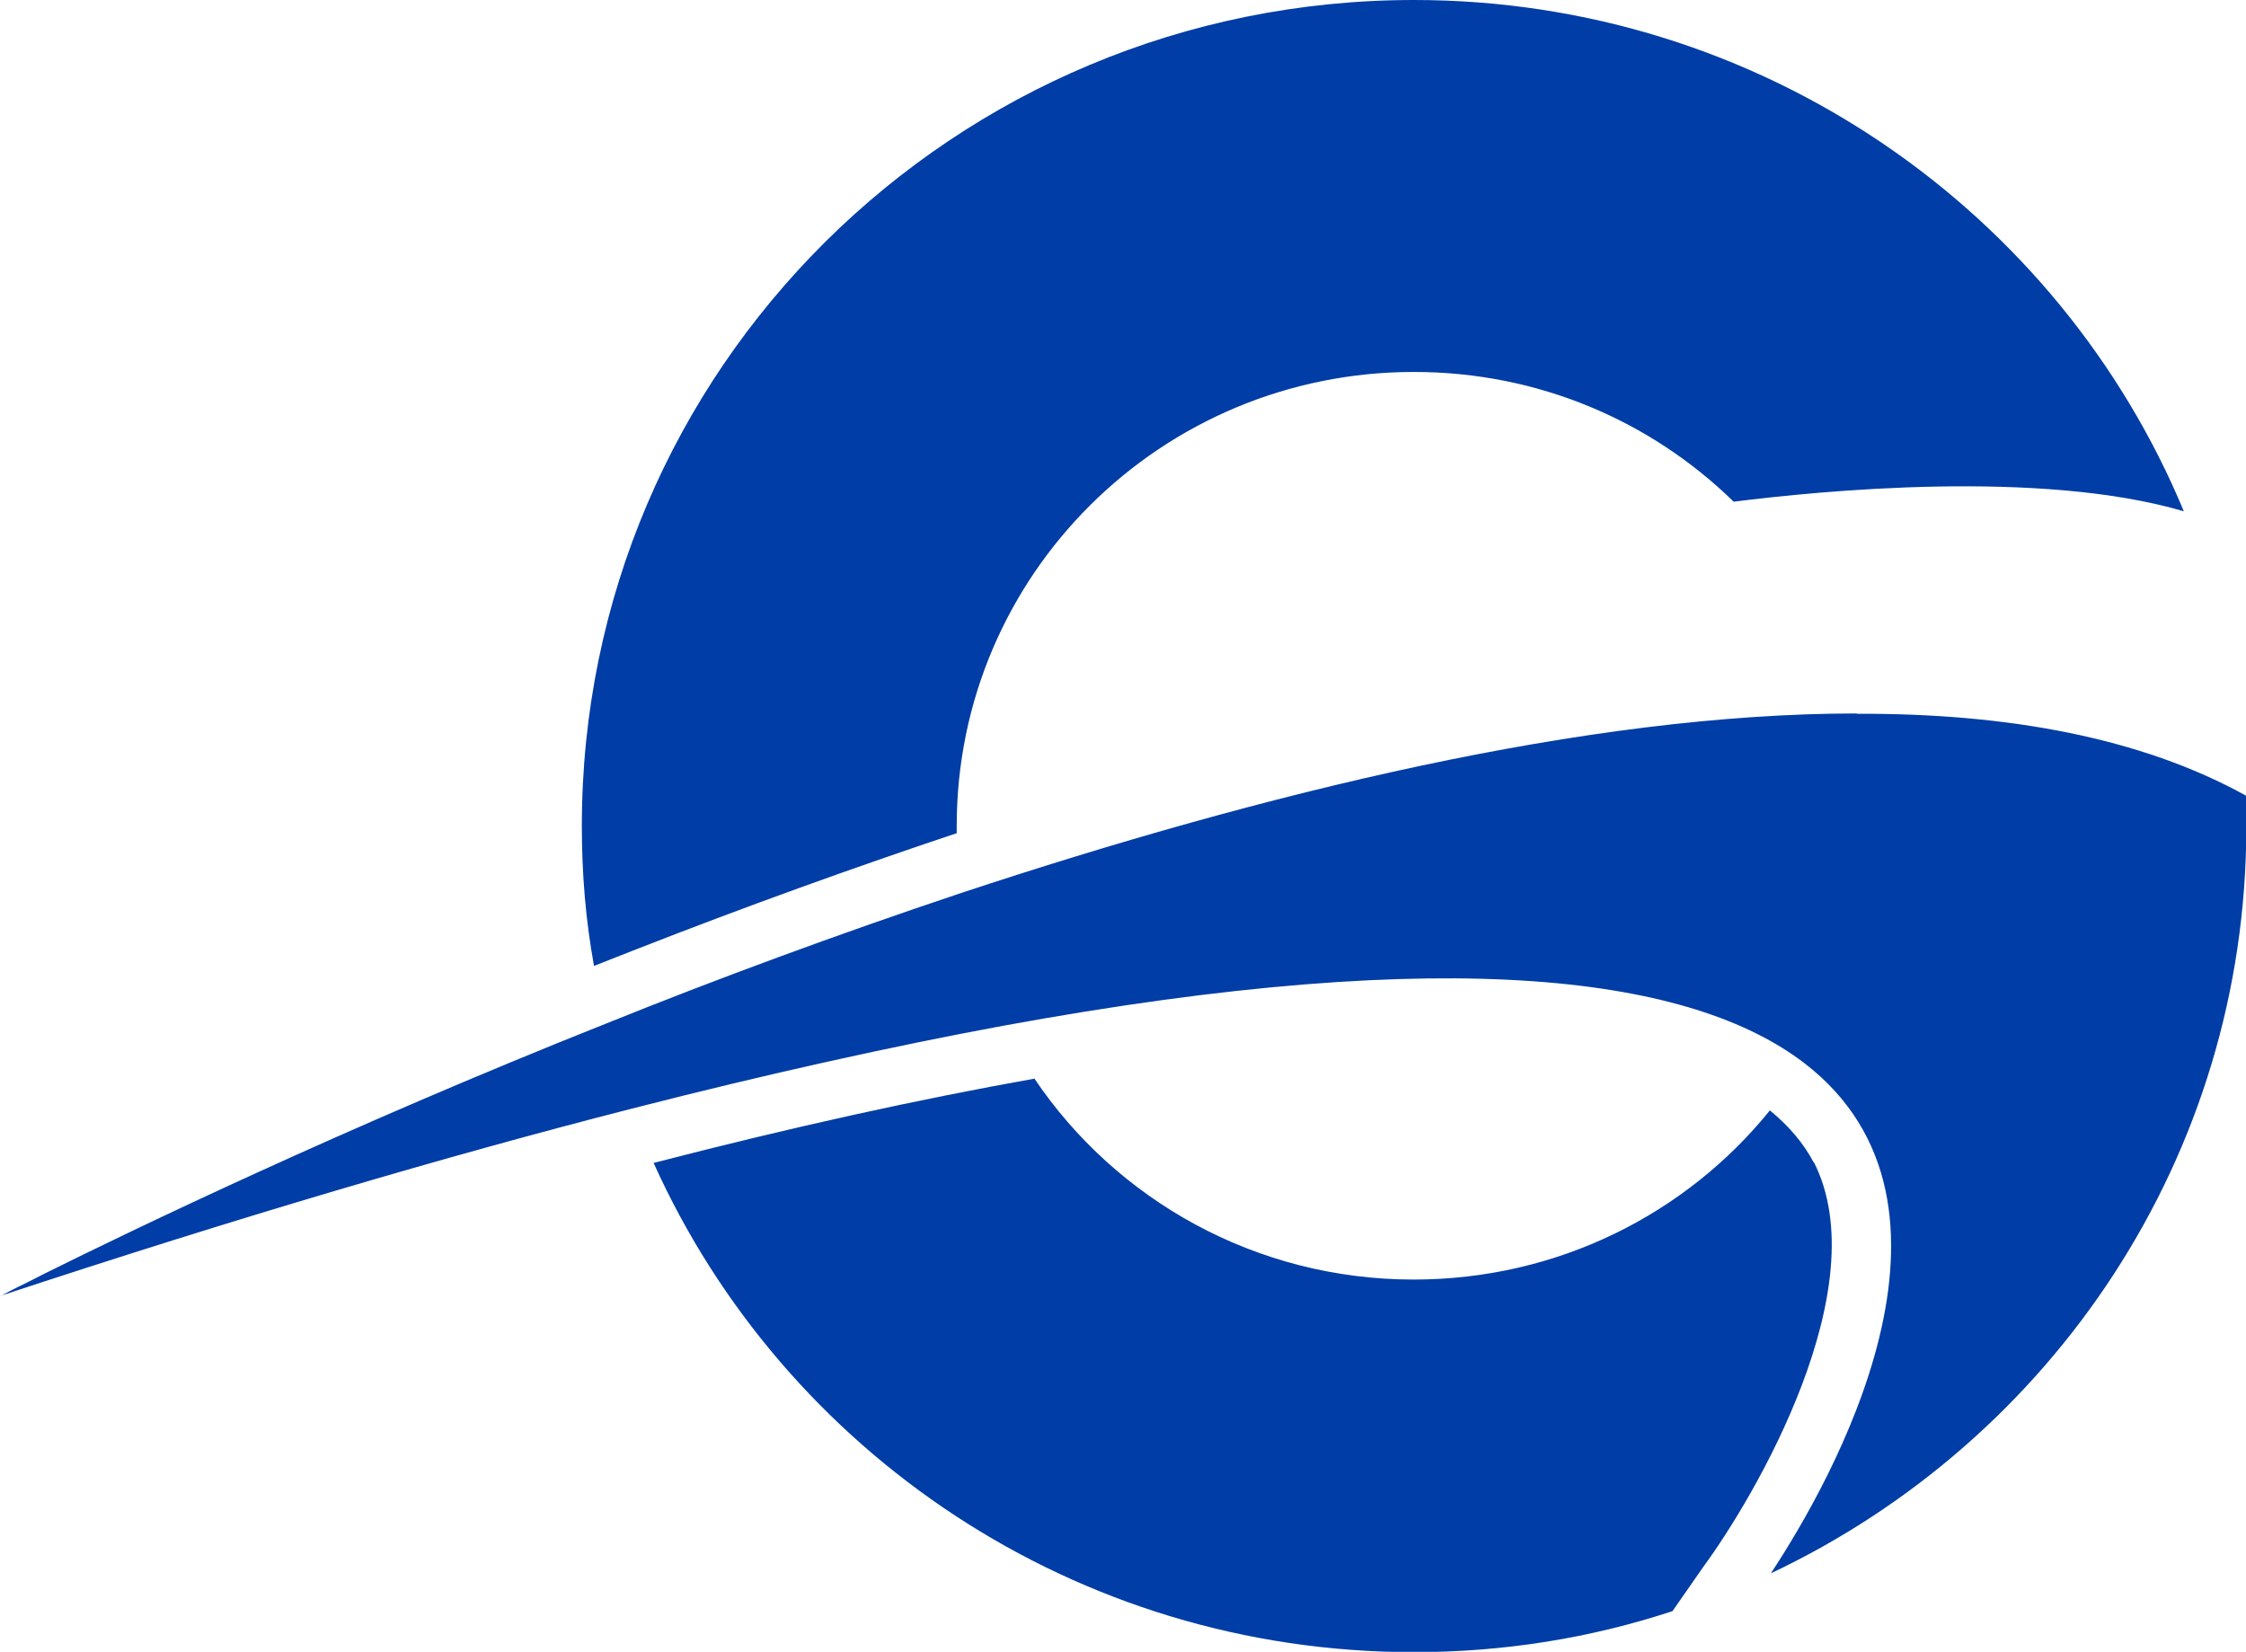 <?xml version="1.0" encoding="UTF-8"?>
<svg id="Layer_2" data-name="Layer 2" xmlns="http://www.w3.org/2000/svg" viewBox="0 0 70.1 51.56">
  <defs>
    <style>
      .cls-1 {
        fill: #003da6;
        stroke-width: 0px;
      }
    </style>
  </defs>
  <g id="Layer_1-2" data-name="Layer 1">
    <path class="cls-1" d="M32.28,33.66c2.55,3.79,6.91,6.28,11.84,6.28,4.5,0,8.51-2.05,11.12-5.28.56.46,1.04,1,1.37,1.63v-.02c1.99,3.91-1.83,10.44-3.45,12.64l-.96,1.38c-2.55.84-5.26,1.28-8.07,1.28-10.58,0-19.67-6.26-23.73-15.27,4.32-1.12,8.29-1.99,11.88-2.63ZM57.94,22.28c4.7-.02,8.87.74,12.15,2.55l.02.02v.96c0,10.28-6.06,19.15-14.84,23.3,1.87-2.83,6.81-11.5,1.04-15.93-3.47-2.65-10.8-3.77-25.01-1.16-3.45.64-7.31,1.49-11.6,2.59-5.74,1.47-12.27,3.39-19.69,5.84h.02c.07-.04.36-.2.86-.44l.51-.26c2.74-1.36,9.3-4.53,17.49-7.79,3.47-1.4,7.23-2.79,11.12-4.09,9.4-3.11,19.49-5.6,27.95-5.6ZM44.13,0c10.84,0,20.14,6.6,24.03,15.96-4.48-1.32-11.36-.64-14.05-.3-2.57-2.51-6.08-4.05-9.98-4.05-7.89,0-14.27,6.34-14.27,14.17v.22h.02c-3.23,1.08-6.6,2.29-10.12,3.67-.4.16-.82.32-1.22.48-.26-1.42-.38-2.87-.38-4.36C18.15,11.54,29.77,0,44.13,0Z"/>
  </g>
</svg>